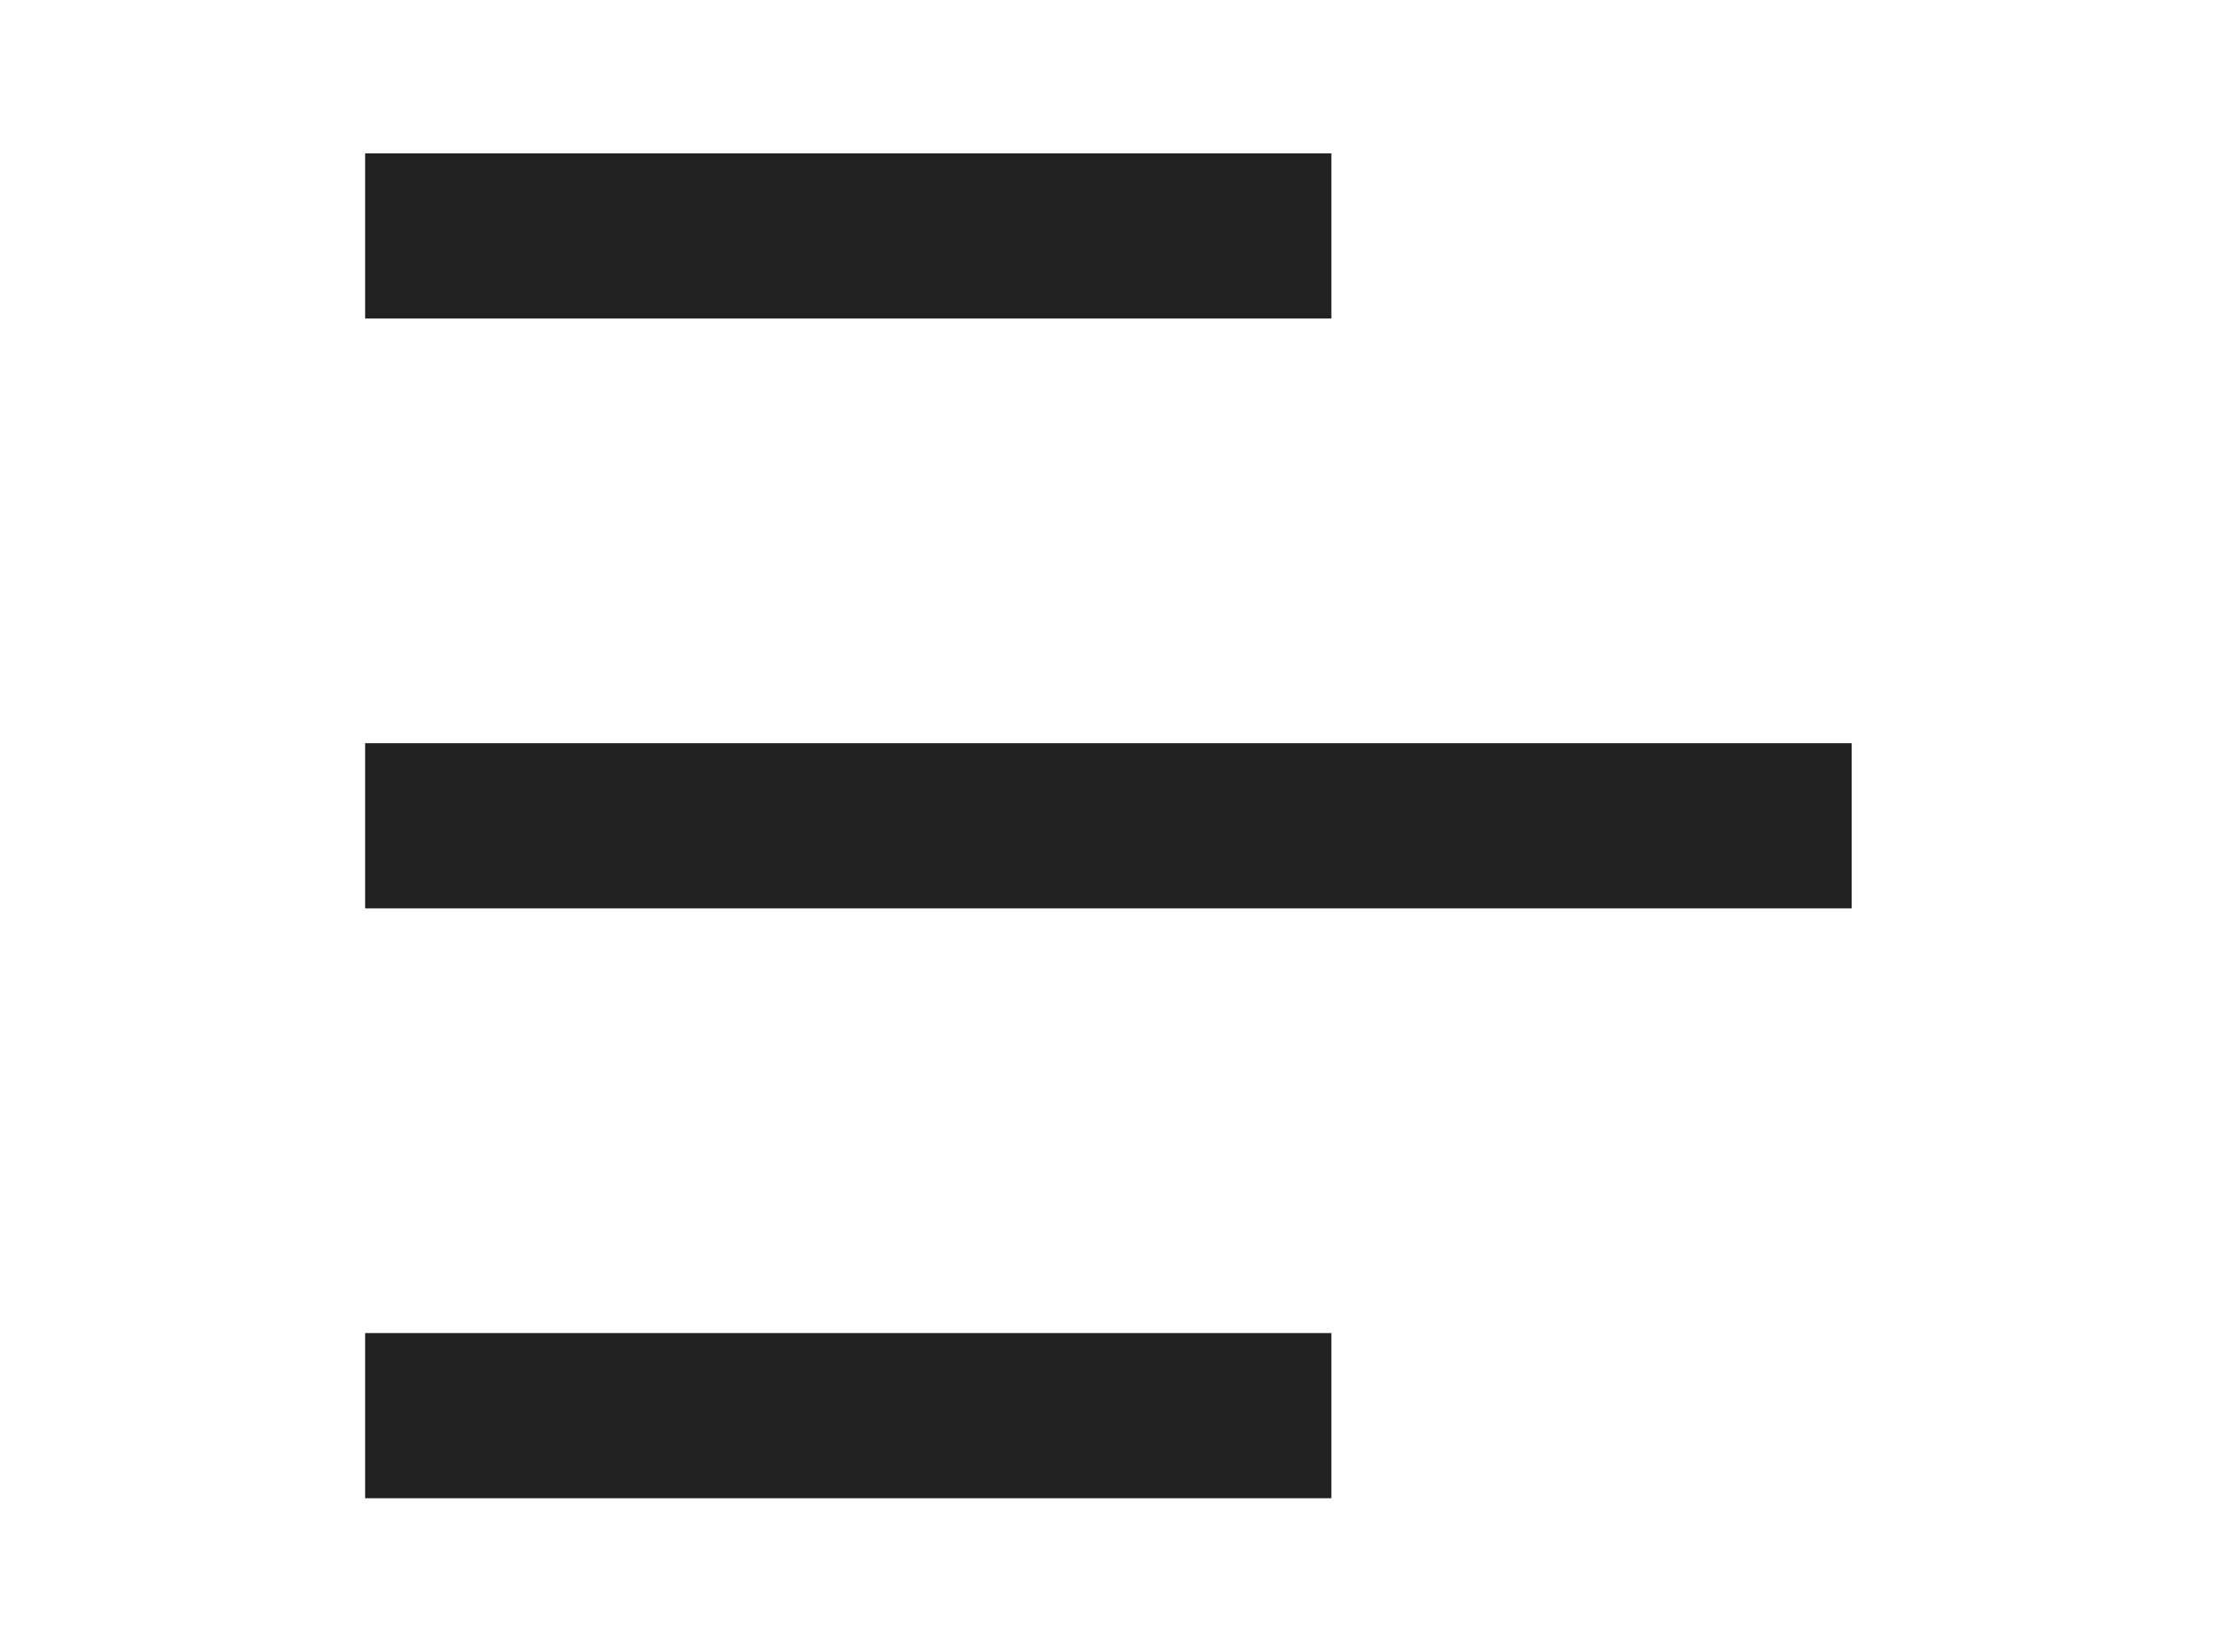 <?xml version="1.0" standalone="no"?>
<!DOCTYPE svg PUBLIC "-//W3C//DTD SVG 1.0//EN" "http://www.w3.org/TR/2001/REC-SVG-20010904/DTD/svg10.dtd">
<svg xmlns="http://www.w3.org/2000/svg" xmlns:xlink="http://www.w3.org/1999/xlink" id="body_1" width="51" height="38">

<g transform="matrix(2.714 0 0 2.714 6.5 -0)">
	<g>
        <path d="M0.7 7L13.3 7" stroke="#212121" stroke-width="1.4" fill="none" />
        <path d="M0.7 12L8.89 12" stroke="#212121" stroke-width="1.4" fill="none" />
        <path d="M0.7 2L8.89 2" stroke="#212121" stroke-width="1.4" fill="none" />
	</g>
</g>
</svg>